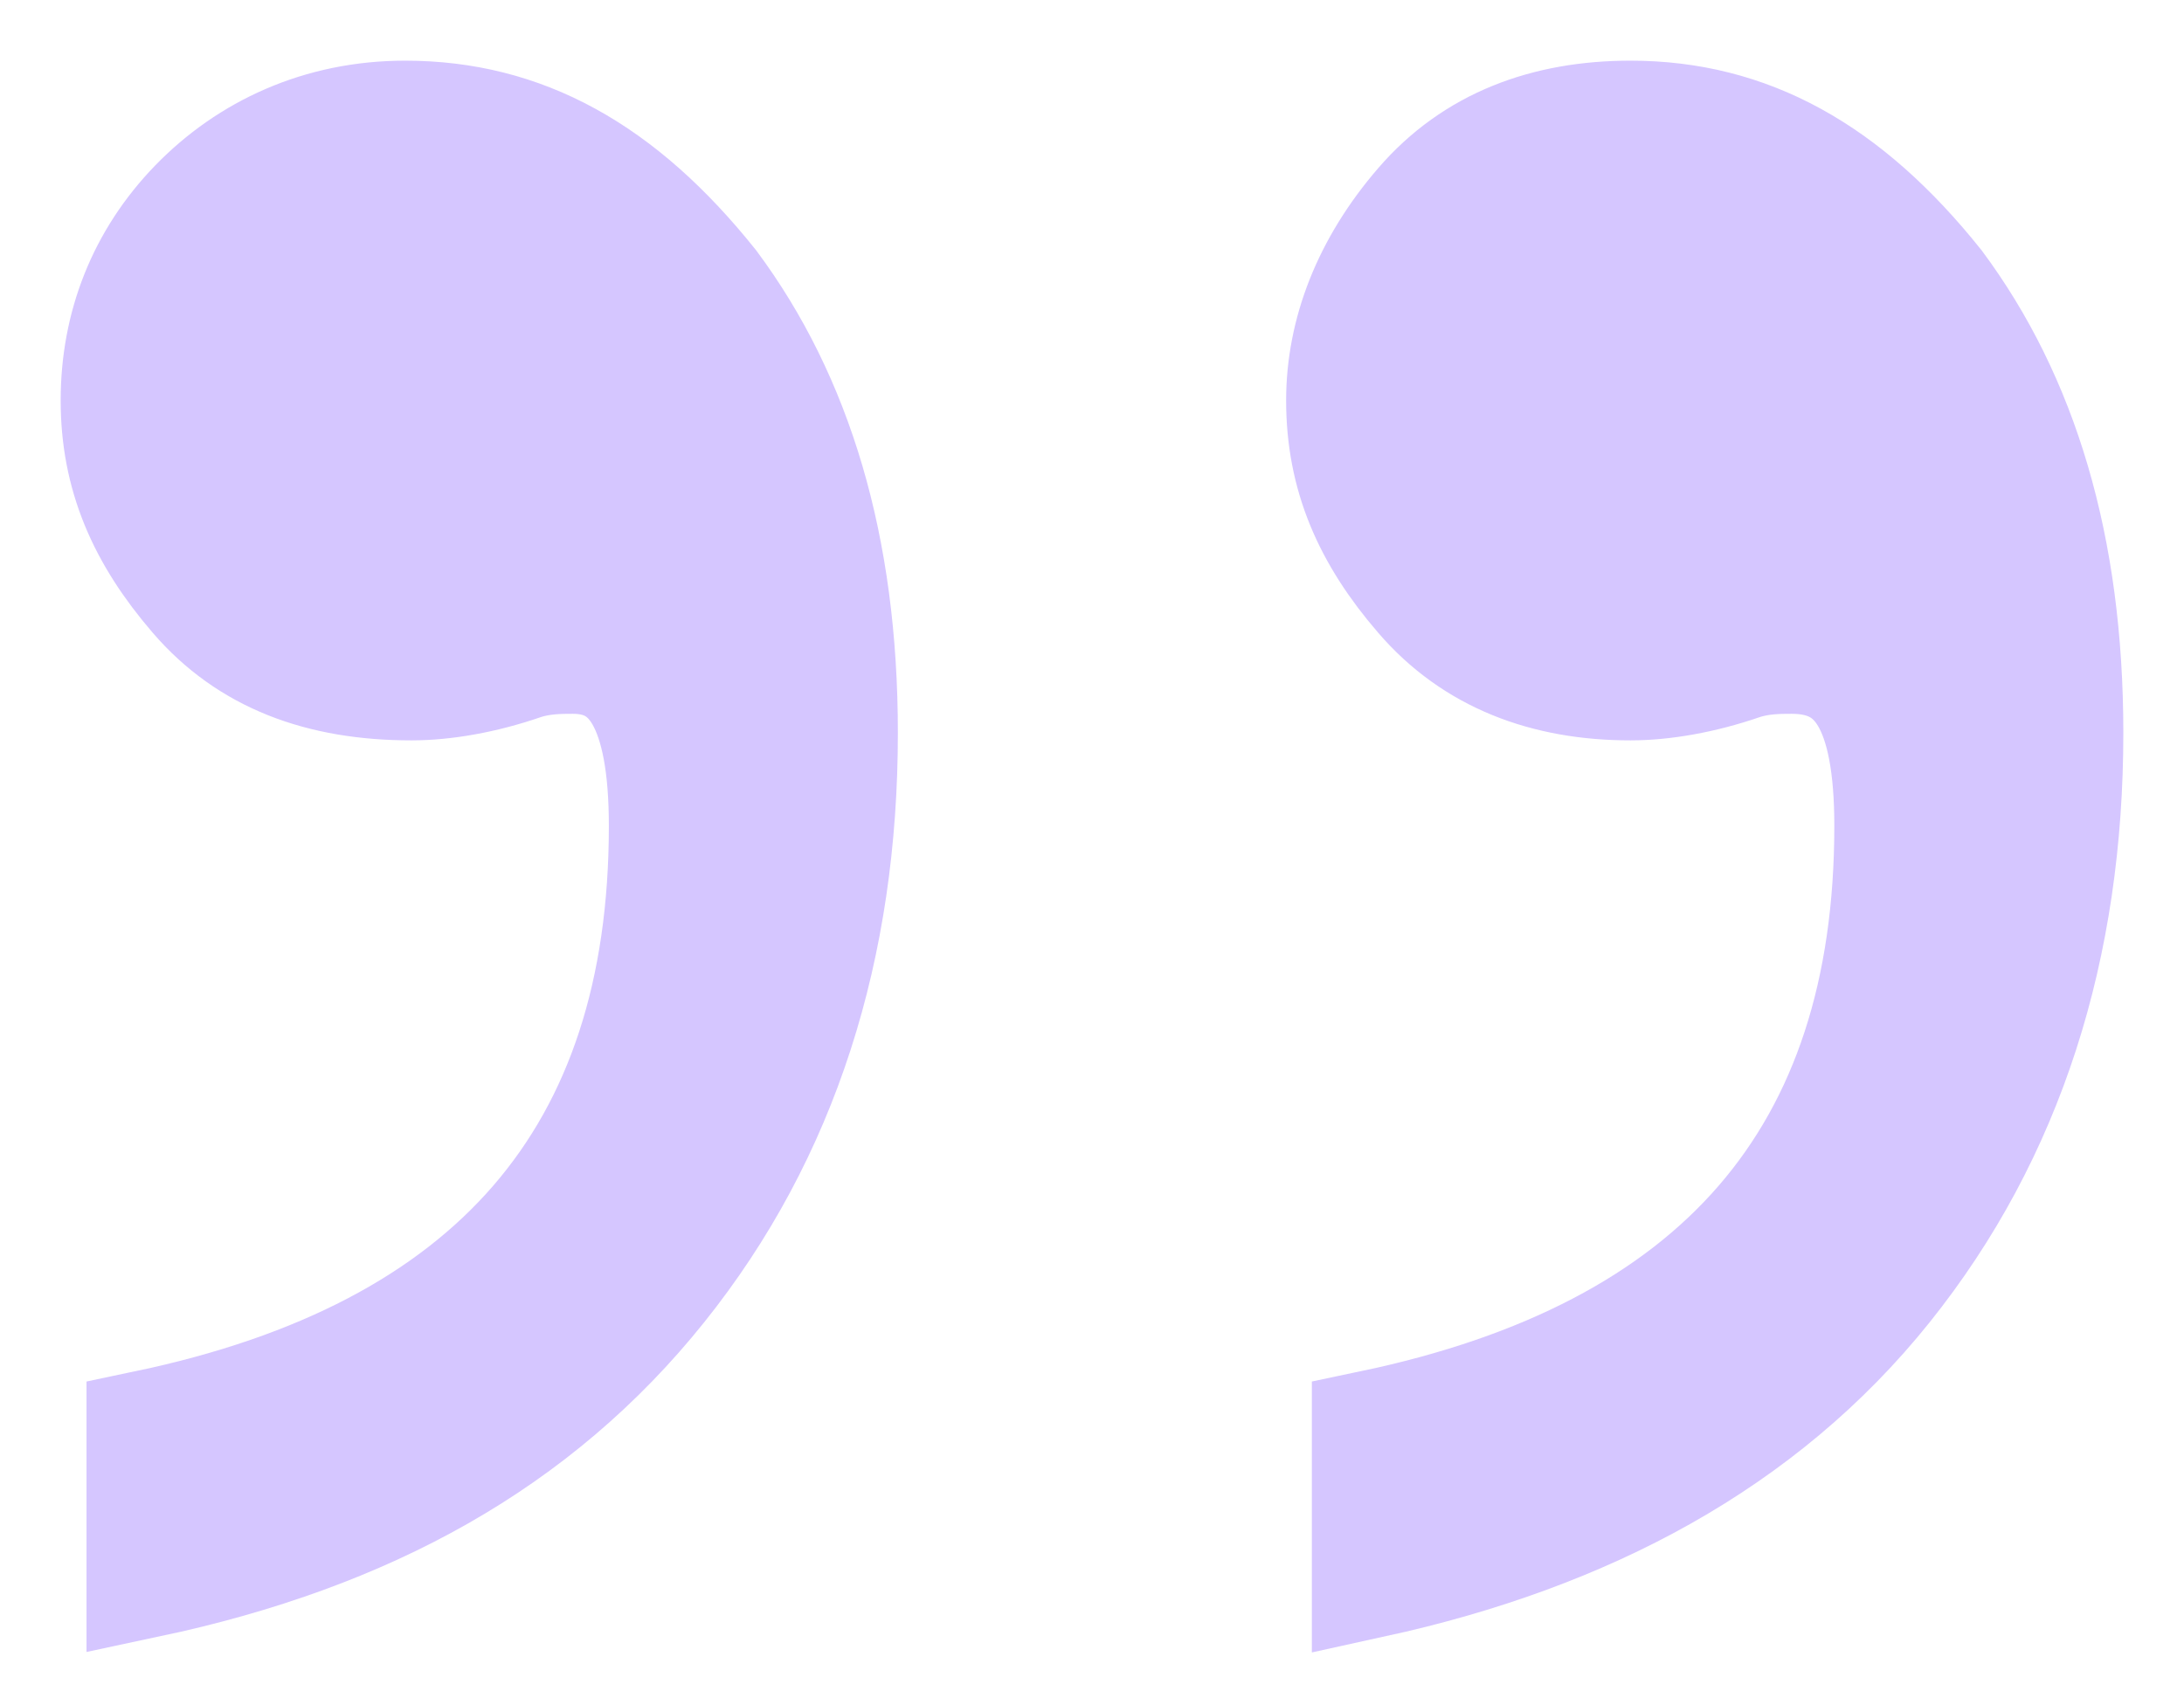 <svg width="18" height="14" viewBox="0 0 18 14" fill="none" xmlns="http://www.w3.org/2000/svg">
<path d="M1.213 13V11.794C4.083 11.192 5.518 9.548 5.518 6.808C5.518 5.822 5.252 5.384 4.721 5.384C4.615 5.384 4.455 5.384 4.296 5.438C3.977 5.548 3.658 5.603 3.392 5.603C2.648 5.603 2.063 5.384 1.638 4.89C1.213 4.397 1 3.904 1 3.301C1 2.699 1.213 2.151 1.638 1.712C2.063 1.274 2.648 1 3.339 1C4.296 1 5.093 1.438 5.837 2.37C6.528 3.301 6.9 4.507 6.9 6.041C6.9 7.795 6.422 9.329 5.412 10.589C4.402 11.849 3.02 12.616 1.213 13ZM11.312 13V11.794C14.183 11.192 15.618 9.548 15.618 6.808C15.618 5.822 15.352 5.384 14.767 5.384C14.661 5.384 14.502 5.384 14.342 5.438C14.023 5.548 13.704 5.603 13.438 5.603C12.748 5.603 12.163 5.384 11.738 4.89C11.312 4.397 11.1 3.904 11.1 3.301C11.1 2.753 11.312 2.205 11.738 1.712C12.163 1.219 12.748 1 13.438 1C14.395 1 15.193 1.438 15.937 2.37C16.628 3.301 17 4.507 17 6.041C17 7.795 16.522 9.329 15.512 10.589C14.502 11.849 13.066 12.616 11.312 13Z" fill="#D5C6FF" stroke="#D5C6FF" stroke-miterlimit="10"/>
</svg>
